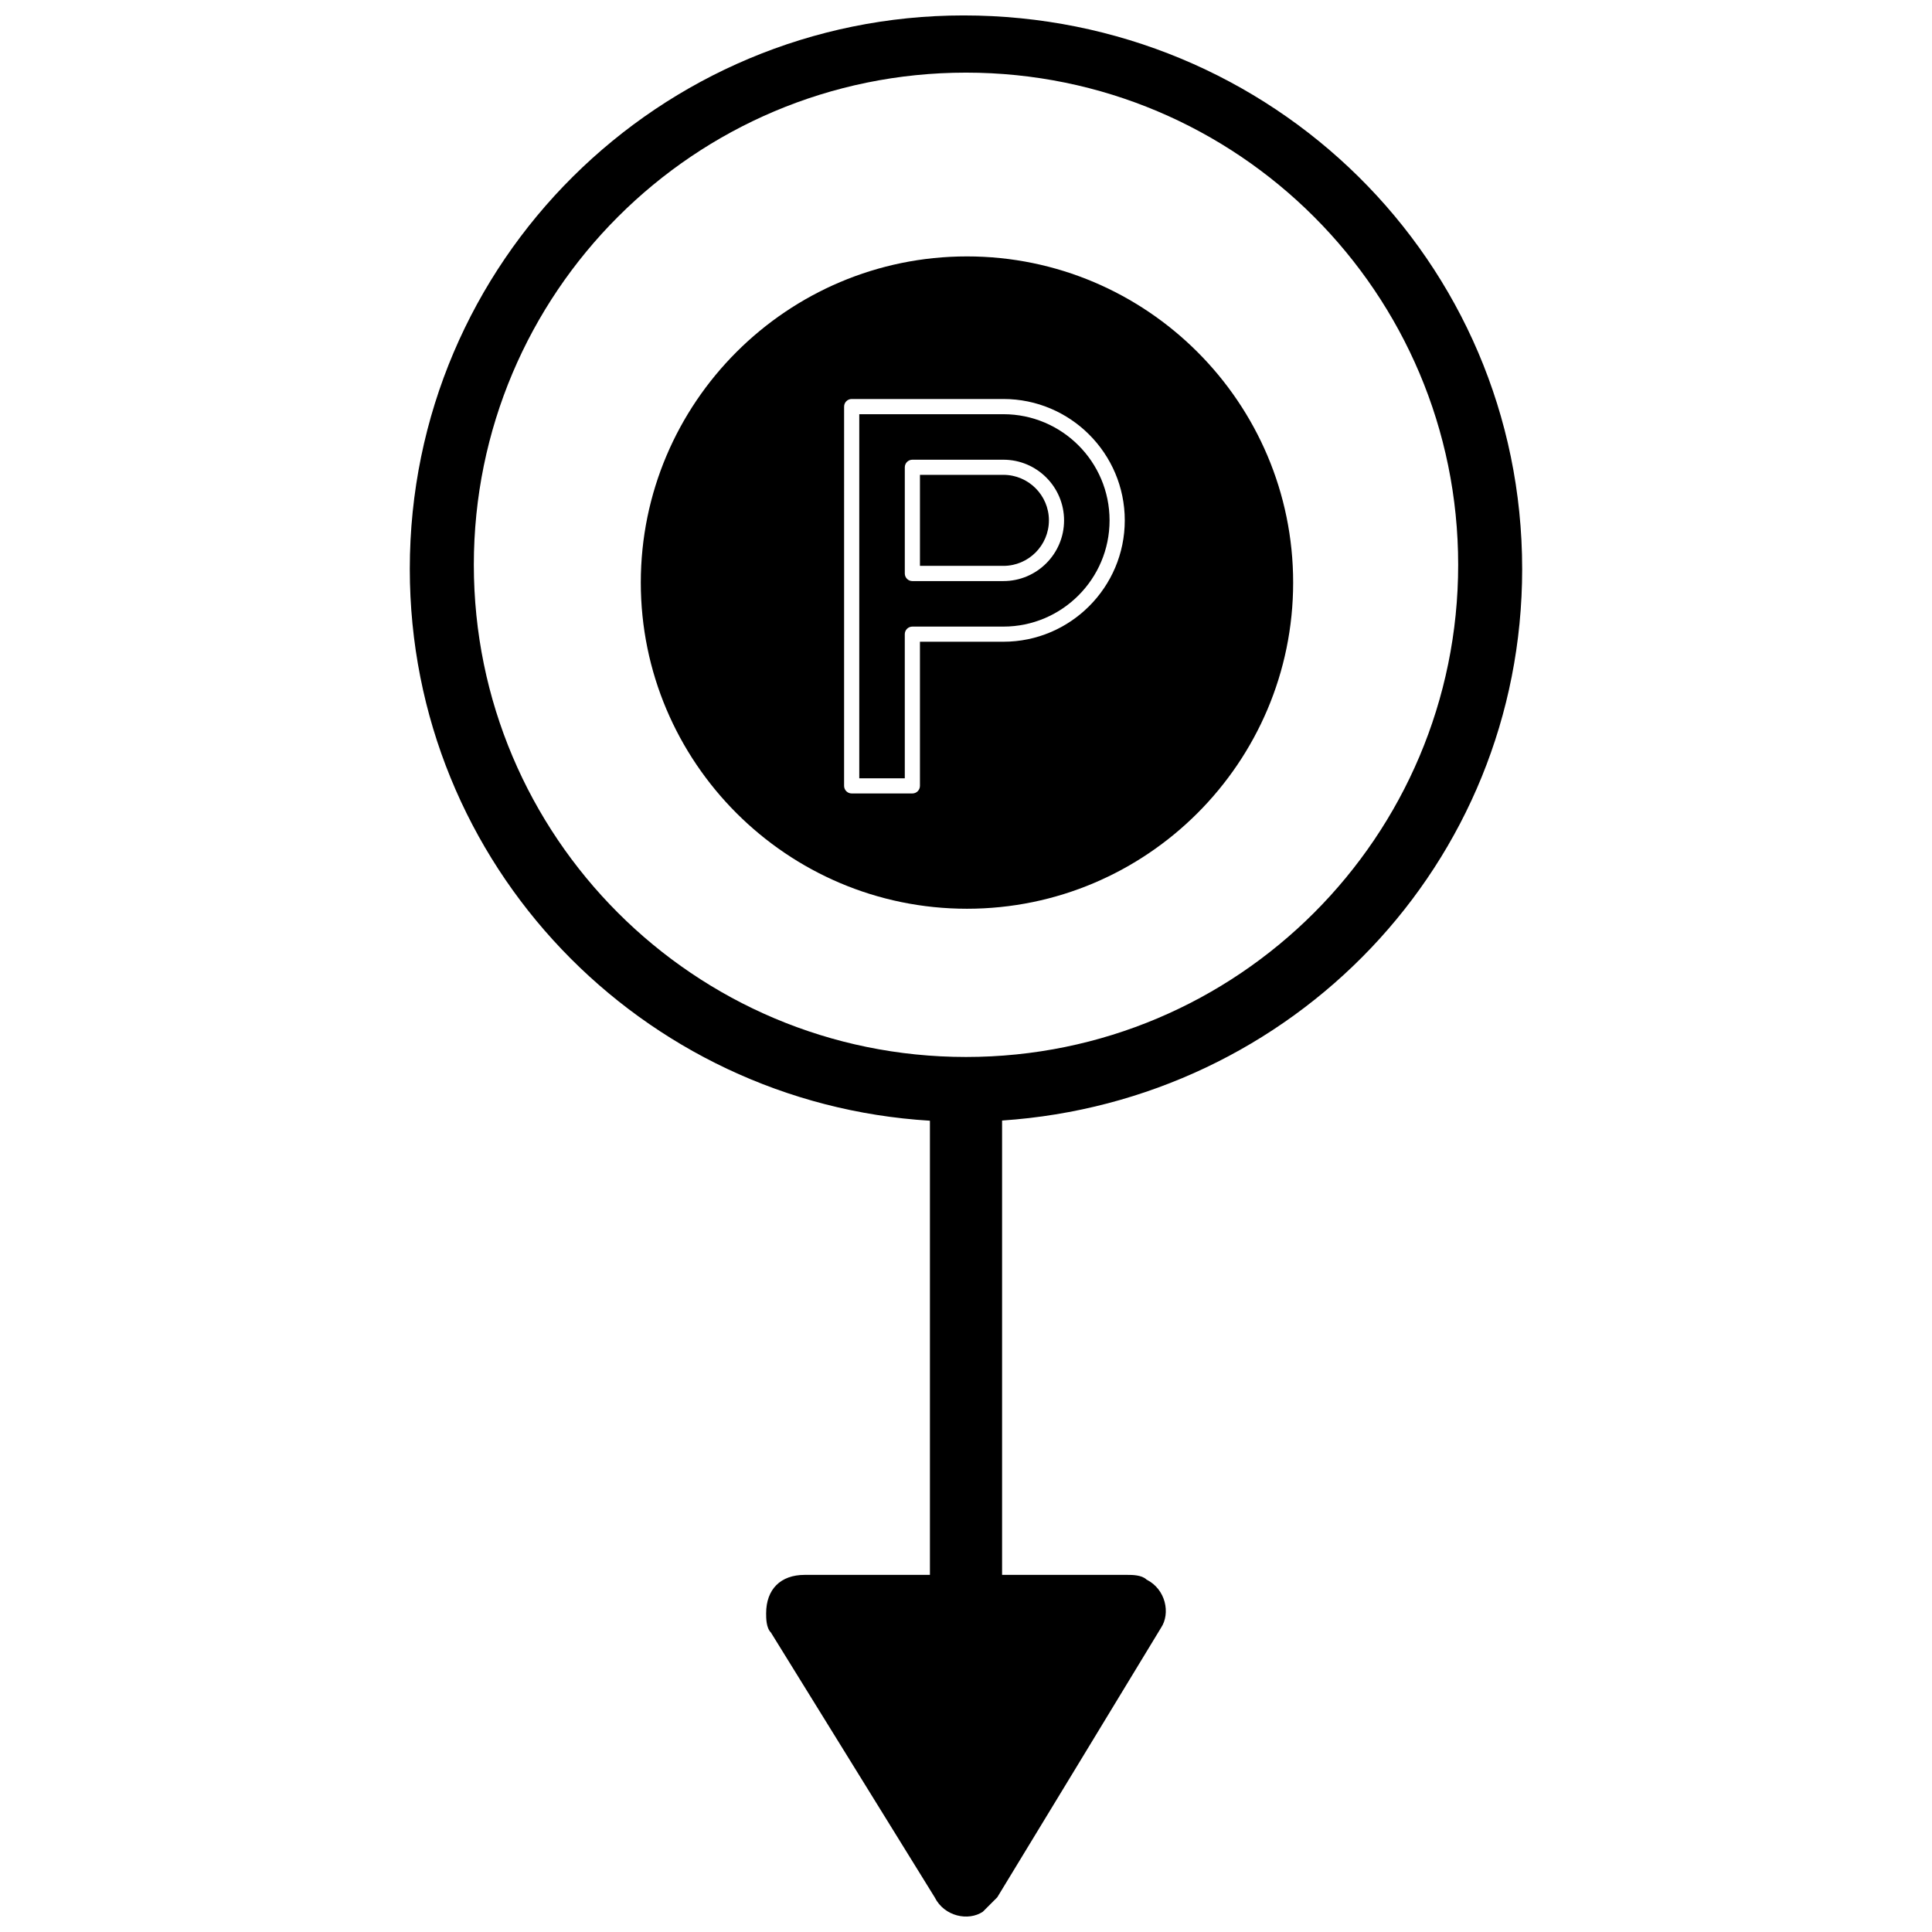 <?xml version="1.0" encoding="UTF-8"?>
<!-- Uploaded to: ICON Repo, www.svgrepo.com, Generator: ICON Repo Mixer Tools -->
<svg width="800px" height="800px" version="1.1" viewBox="144 144 512 512" xmlns="http://www.w3.org/2000/svg">
 <defs>
  <clipPath id="a">
   <path d="m252 148.09h296v503.81h-296z"/>
  </clipPath>
 </defs>
 <g clip-path="url(#a)">
  <path d="m547.39 294.77c0-81.637-66.348-146.68-148.03-146.68-80.418 0-146.76 65.039-146.76 146.68 0 78.586 61.516 141.61 137.84 146.23v120.36h-33.207c-6.371 0-10.199 3.82-10.199 10.199 0 1.262 0 3.832 1.273 5.086l43.395 70.156c2.555 5.117 8.938 6.375 12.754 3.832 1.277-1.293 2.555-2.547 3.832-3.832l21.715-35.715 21.676-35.695c2.555-3.832 1.273-10.215-3.824-12.777-1.281-1.254-3.82-1.254-5.098-1.254h-33.195v-120.41c76.914-5.168 137.83-67.969 137.83-146.17zm-147.39 129.34c-72.035 0-130.43-58.395-130.43-130.43-0.004-72.035 58.391-130.43 130.43-130.43s130.43 58.395 130.43 130.43c0 72.035-58.391 130.43-130.43 130.43z"/>
 </g>
 <path d="m400.26 211.95c-47.66 0-86.441 38.773-86.441 86.438 0 47.66 38.781 86.438 86.441 86.438 47.664 0 86.438-38.777 86.438-86.438 0-47.664-38.777-86.438-86.438-86.438zm9.648 102.12h-22.113v38.191c0 1.109-0.898 2.012-2.008 2.012h-16.086c-1.109 0-2.008-0.902-2.008-2.012l0.004-100.51c0-1.109 0.898-2.012 2.008-2.012h40.207c17.738 0 32.164 14.43 32.164 32.164-0.004 17.734-14.43 32.164-32.168 32.164z"/>
 <path d="m409.91 269.84h-22.113v24.121h22.113c6.648 0 12.062-5.41 12.062-12.062 0-6.644-5.414-12.059-12.062-12.059z"/>
 <path d="m409.91 253.77h-38.195v96.488h12.066l-0.004-38.195c0-1.109 0.898-2.008 2.008-2.008h24.121c15.516 0 28.141-12.625 28.141-28.145 0.004-15.52-12.621-28.141-28.137-28.141zm0 44.223h-24.121c-1.113 0-2.008-0.902-2.008-2.012v-28.141c0-1.109 0.898-2.012 2.008-2.012h24.121c8.867 0 16.078 7.215 16.078 16.082s-7.211 16.082-16.078 16.082z"/>
</svg>